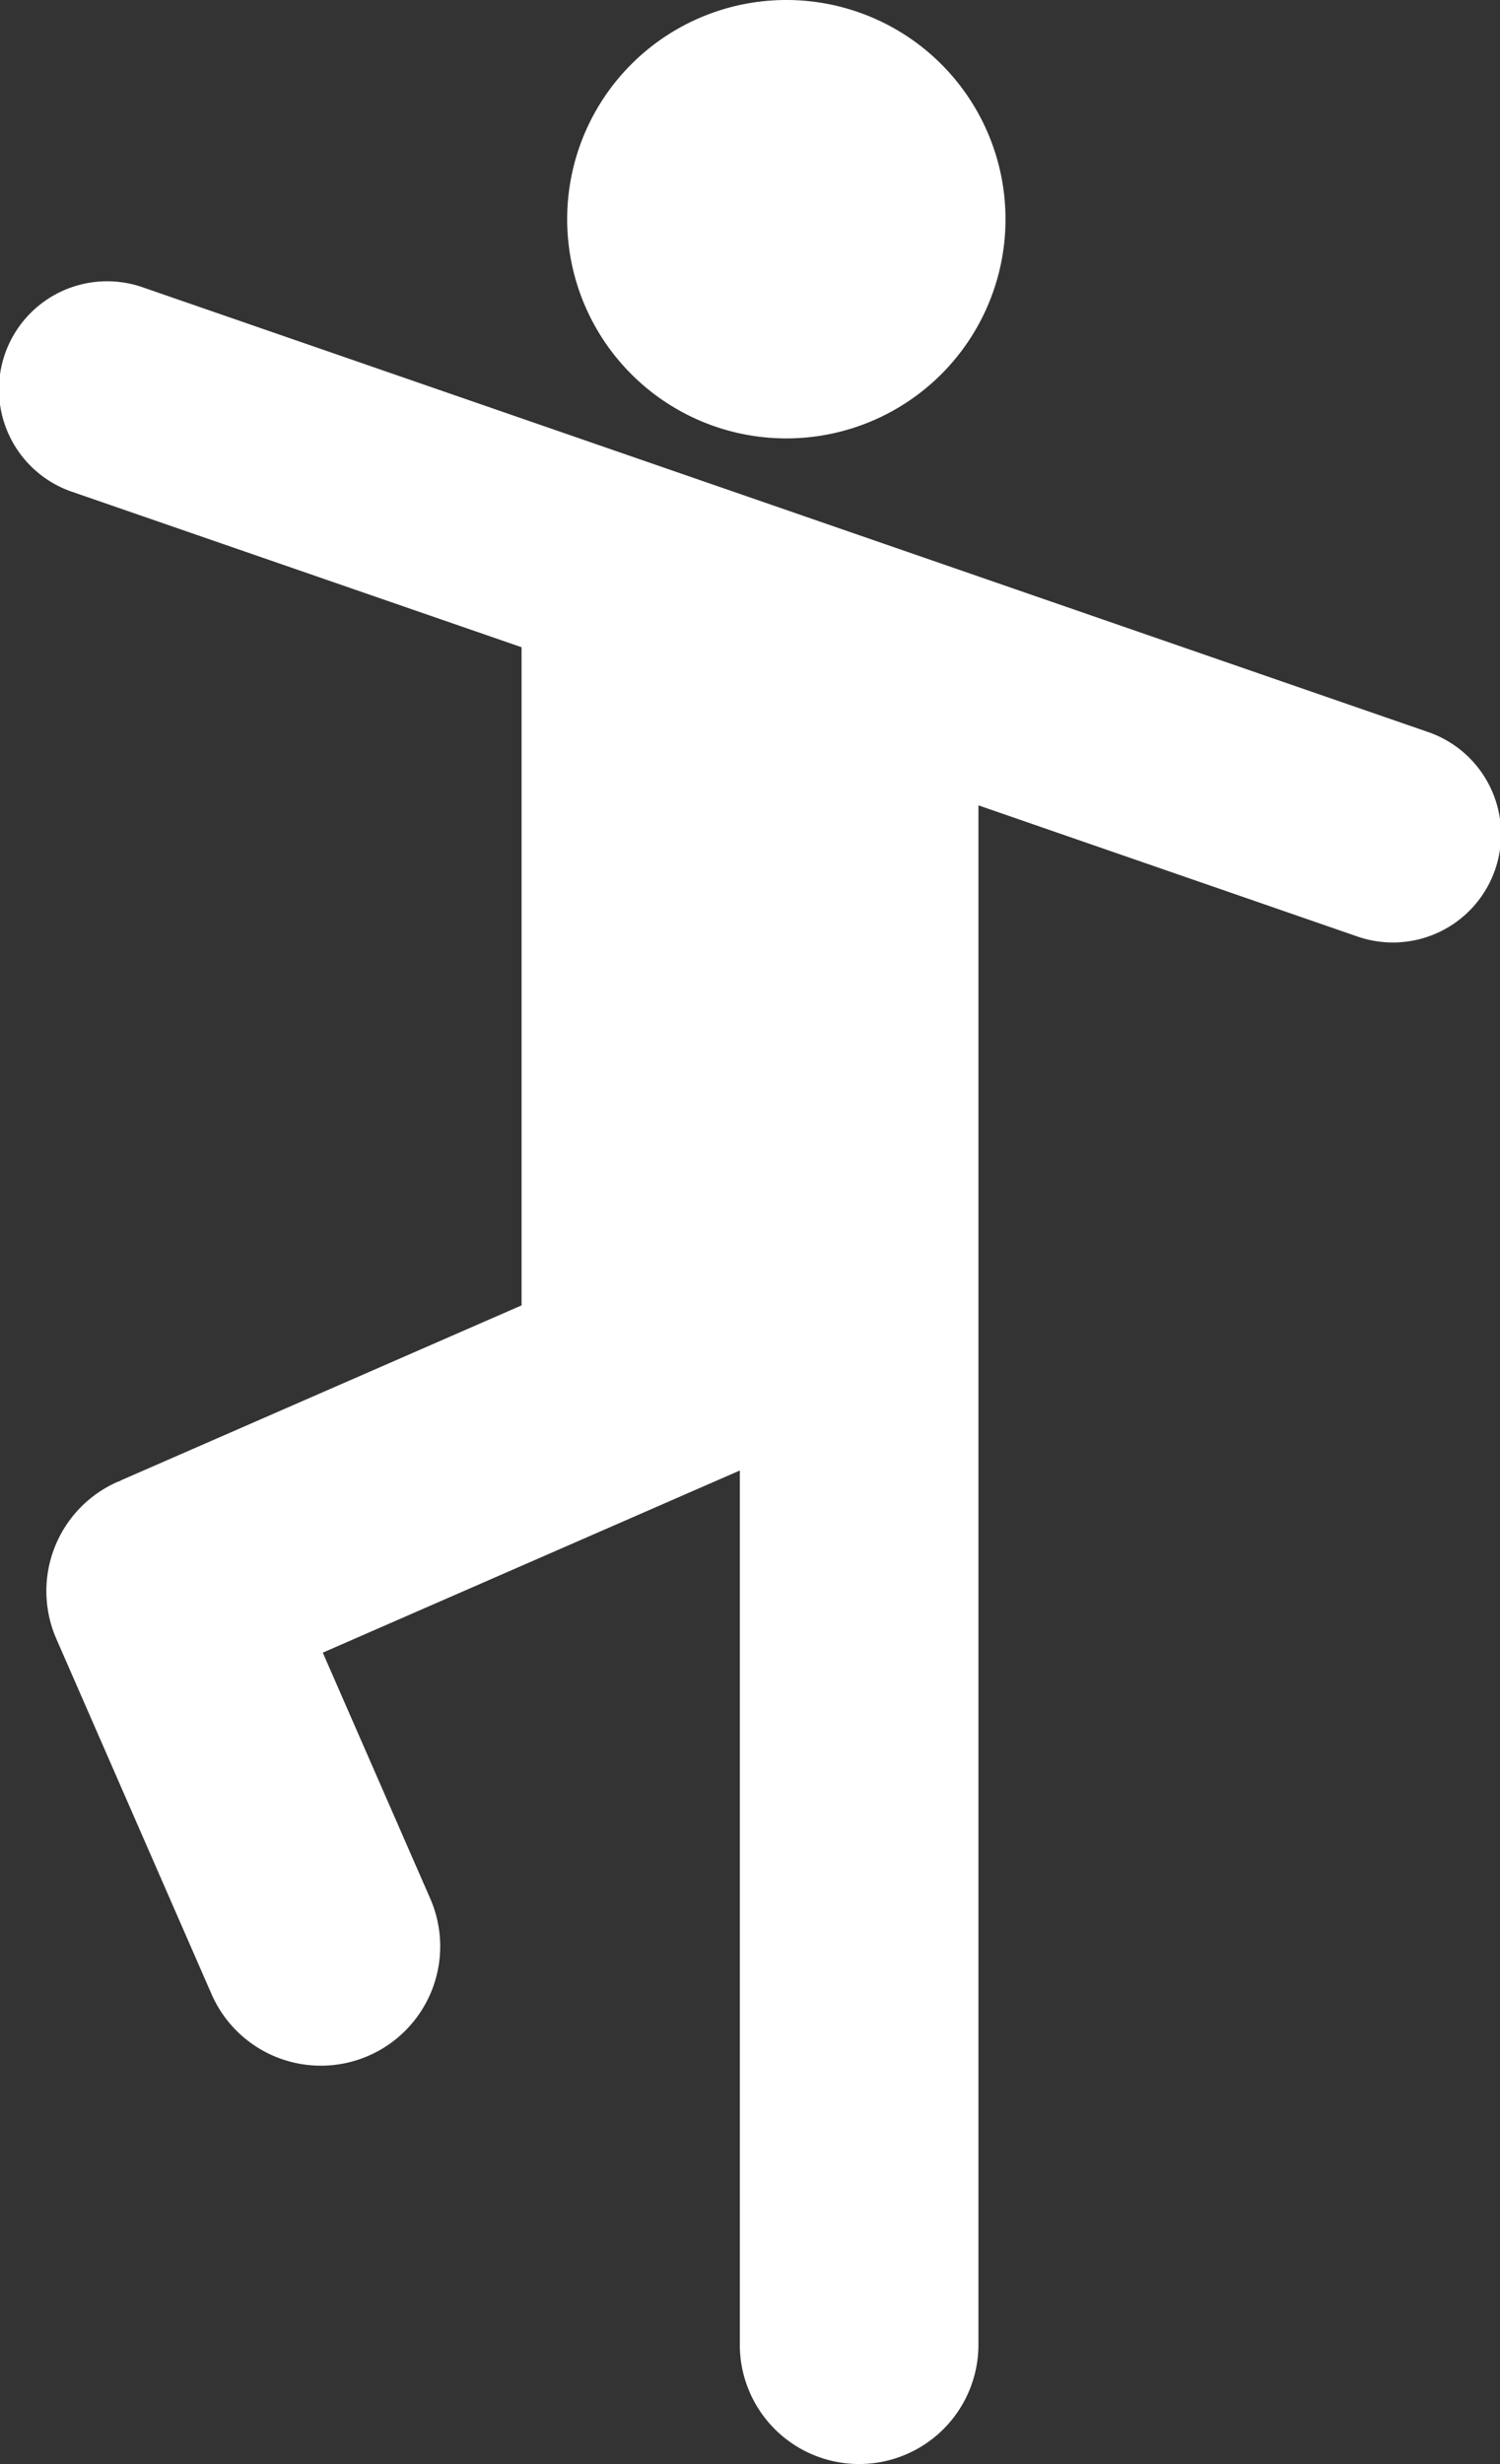 <?xml version="1.0" encoding="UTF-8"?>
<svg xmlns="http://www.w3.org/2000/svg" width="42.228" height="69.357" viewBox="0 0 42.228 69.357">
  <rect x="0" y="0" width="42.228" height="69.357" fill="#333333" stroke="none"/>
  <g id="Gruppe_692" data-name="Gruppe 692" transform="translate(0)">
    <path id="Pfad_1641" data-name="Pfad 1641" d="M40.178,19.178,4.041,6.677A3.045,3.045,0,1,0,2.05,12.432L14.683,16.8V35.325L3.416,40.245c-.017.007-.029.019-.046.027s-.034.009-.051.016a3.36,3.36,0,0,0-1.733,4.423l4.369,10a3.359,3.359,0,0,0,6.157-2.689L9.087,45.1l11.74-5.127V64.579a3.359,3.359,0,0,0,6.718,0V21.251l10.642,3.682a3.045,3.045,0,1,0,1.991-5.755" transform="translate(0 1.418)" fill="#fff"></path>
    <path id="Pfad_1642" data-name="Pfad 1642" d="M19.28,12.34a6.17,6.17,0,1,0-6.17-6.17,6.17,6.17,0,0,0,6.17,6.17" transform="translate(2.857)" fill="#fff"></path>
  </g>
</svg>
